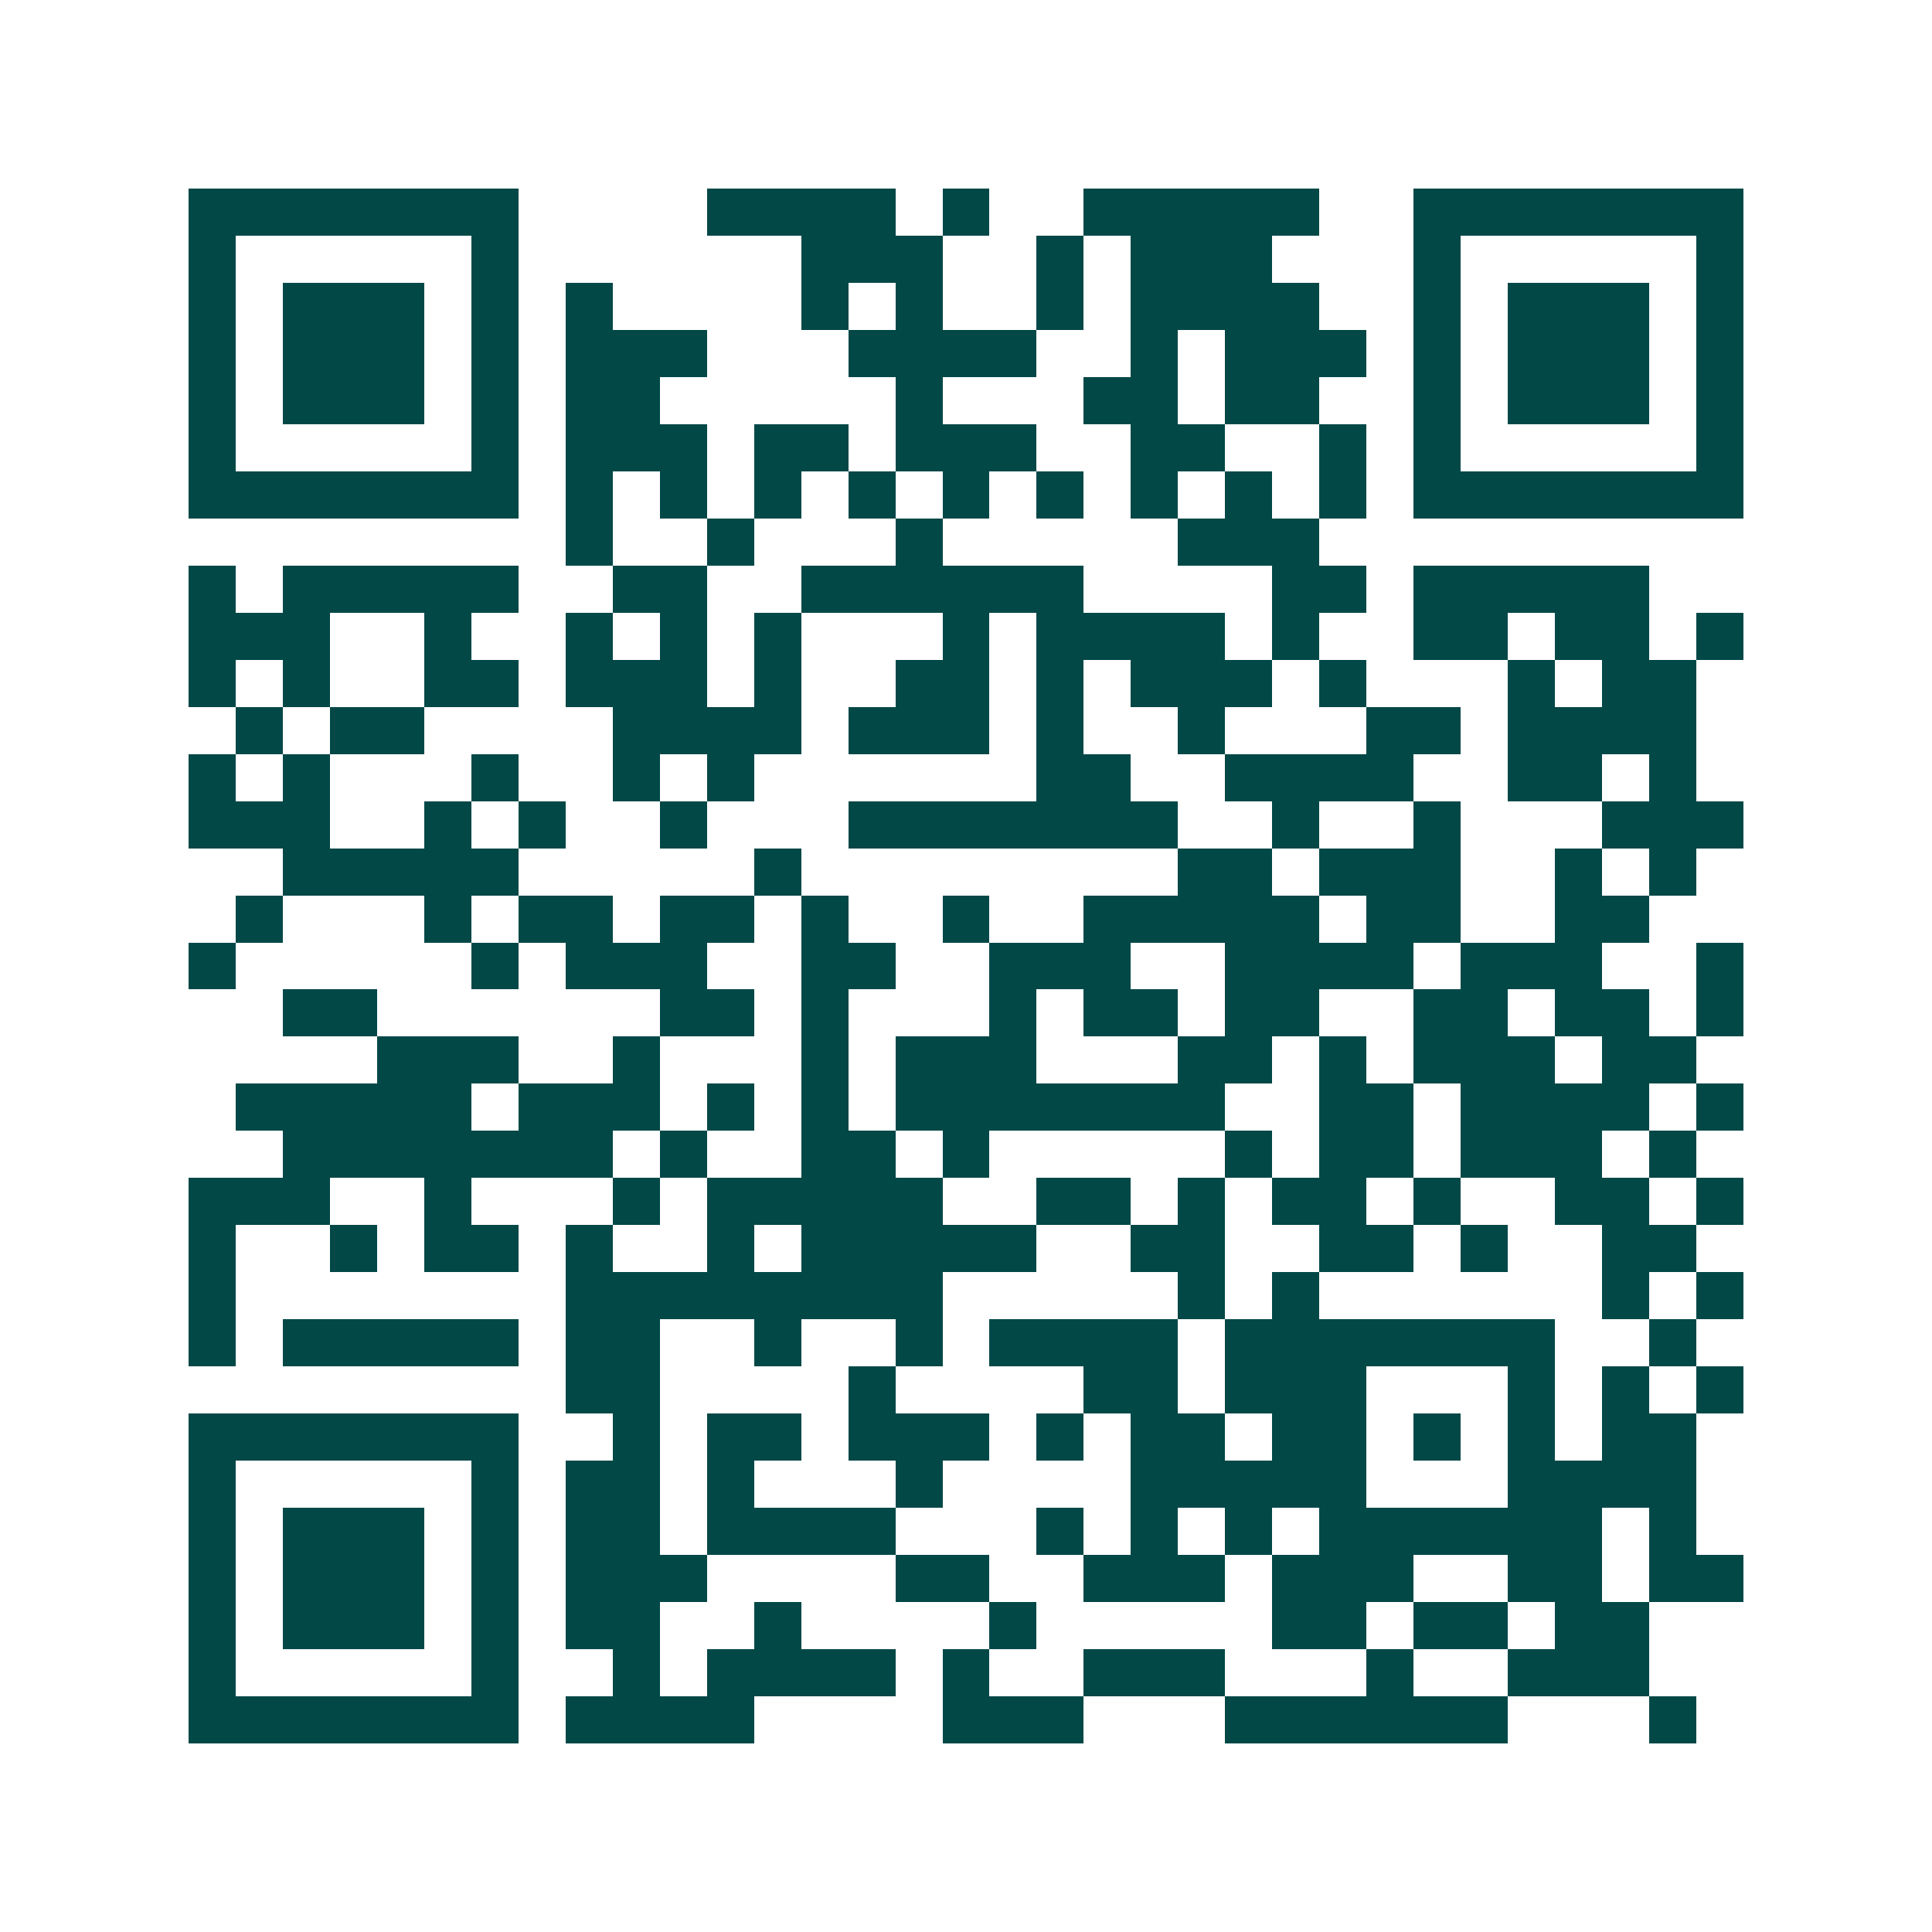 <svg xmlns="http://www.w3.org/2000/svg" width="200" height="200" viewBox="0 0 41 41" shape-rendering="crispEdges"><path fill="#ffffff" d="M0 0h41v41H0z"/><path stroke="#014847" d="M4 4.5h7m4 0h4m1 0h1m2 0h5m2 0h7M4 5.5h1m5 0h1m6 0h3m2 0h1m1 0h3m3 0h1m5 0h1M4 6.5h1m1 0h3m1 0h1m1 0h1m4 0h1m1 0h1m2 0h1m1 0h4m2 0h1m1 0h3m1 0h1M4 7.5h1m1 0h3m1 0h1m1 0h3m3 0h4m2 0h1m1 0h3m1 0h1m1 0h3m1 0h1M4 8.5h1m1 0h3m1 0h1m1 0h2m5 0h1m3 0h2m1 0h2m2 0h1m1 0h3m1 0h1M4 9.5h1m5 0h1m1 0h3m1 0h2m1 0h3m2 0h2m2 0h1m1 0h1m5 0h1M4 10.5h7m1 0h1m1 0h1m1 0h1m1 0h1m1 0h1m1 0h1m1 0h1m1 0h1m1 0h1m1 0h7M12 11.5h1m2 0h1m3 0h1m5 0h3M4 12.5h1m1 0h5m2 0h2m2 0h6m4 0h2m1 0h5M4 13.5h3m2 0h1m2 0h1m1 0h1m1 0h1m3 0h1m1 0h4m1 0h1m2 0h2m1 0h2m1 0h1M4 14.5h1m1 0h1m2 0h2m1 0h3m1 0h1m2 0h2m1 0h1m1 0h3m1 0h1m3 0h1m1 0h2M5 15.5h1m1 0h2m4 0h4m1 0h3m1 0h1m2 0h1m3 0h2m1 0h4M4 16.5h1m1 0h1m3 0h1m2 0h1m1 0h1m6 0h2m2 0h4m2 0h2m1 0h1M4 17.5h3m2 0h1m1 0h1m2 0h1m3 0h7m2 0h1m2 0h1m3 0h3M6 18.5h5m5 0h1m8 0h2m1 0h3m2 0h1m1 0h1M5 19.5h1m3 0h1m1 0h2m1 0h2m1 0h1m2 0h1m2 0h5m1 0h2m2 0h2M4 20.5h1m5 0h1m1 0h3m2 0h2m2 0h3m2 0h4m1 0h3m2 0h1M6 21.5h2m6 0h2m1 0h1m3 0h1m1 0h2m1 0h2m2 0h2m1 0h2m1 0h1M8 22.5h3m2 0h1m3 0h1m1 0h3m3 0h2m1 0h1m1 0h3m1 0h2M5 23.5h5m1 0h3m1 0h1m1 0h1m1 0h7m2 0h2m1 0h4m1 0h1M6 24.5h7m1 0h1m2 0h2m1 0h1m5 0h1m1 0h2m1 0h3m1 0h1M4 25.5h3m2 0h1m3 0h1m1 0h5m2 0h2m1 0h1m1 0h2m1 0h1m2 0h2m1 0h1M4 26.5h1m2 0h1m1 0h2m1 0h1m2 0h1m1 0h5m2 0h2m2 0h2m1 0h1m2 0h2M4 27.5h1m7 0h8m5 0h1m1 0h1m6 0h1m1 0h1M4 28.5h1m1 0h5m1 0h2m2 0h1m2 0h1m1 0h4m1 0h7m2 0h1M12 29.5h2m4 0h1m4 0h2m1 0h3m3 0h1m1 0h1m1 0h1M4 30.5h7m2 0h1m1 0h2m1 0h3m1 0h1m1 0h2m1 0h2m1 0h1m1 0h1m1 0h2M4 31.5h1m5 0h1m1 0h2m1 0h1m3 0h1m4 0h5m3 0h4M4 32.5h1m1 0h3m1 0h1m1 0h2m1 0h4m3 0h1m1 0h1m1 0h1m1 0h6m1 0h1M4 33.5h1m1 0h3m1 0h1m1 0h3m4 0h2m2 0h3m1 0h3m2 0h2m1 0h2M4 34.5h1m1 0h3m1 0h1m1 0h2m2 0h1m4 0h1m5 0h2m1 0h2m1 0h2M4 35.5h1m5 0h1m2 0h1m1 0h4m1 0h1m2 0h3m3 0h1m2 0h3M4 36.5h7m1 0h4m4 0h3m3 0h6m3 0h1"/></svg>

